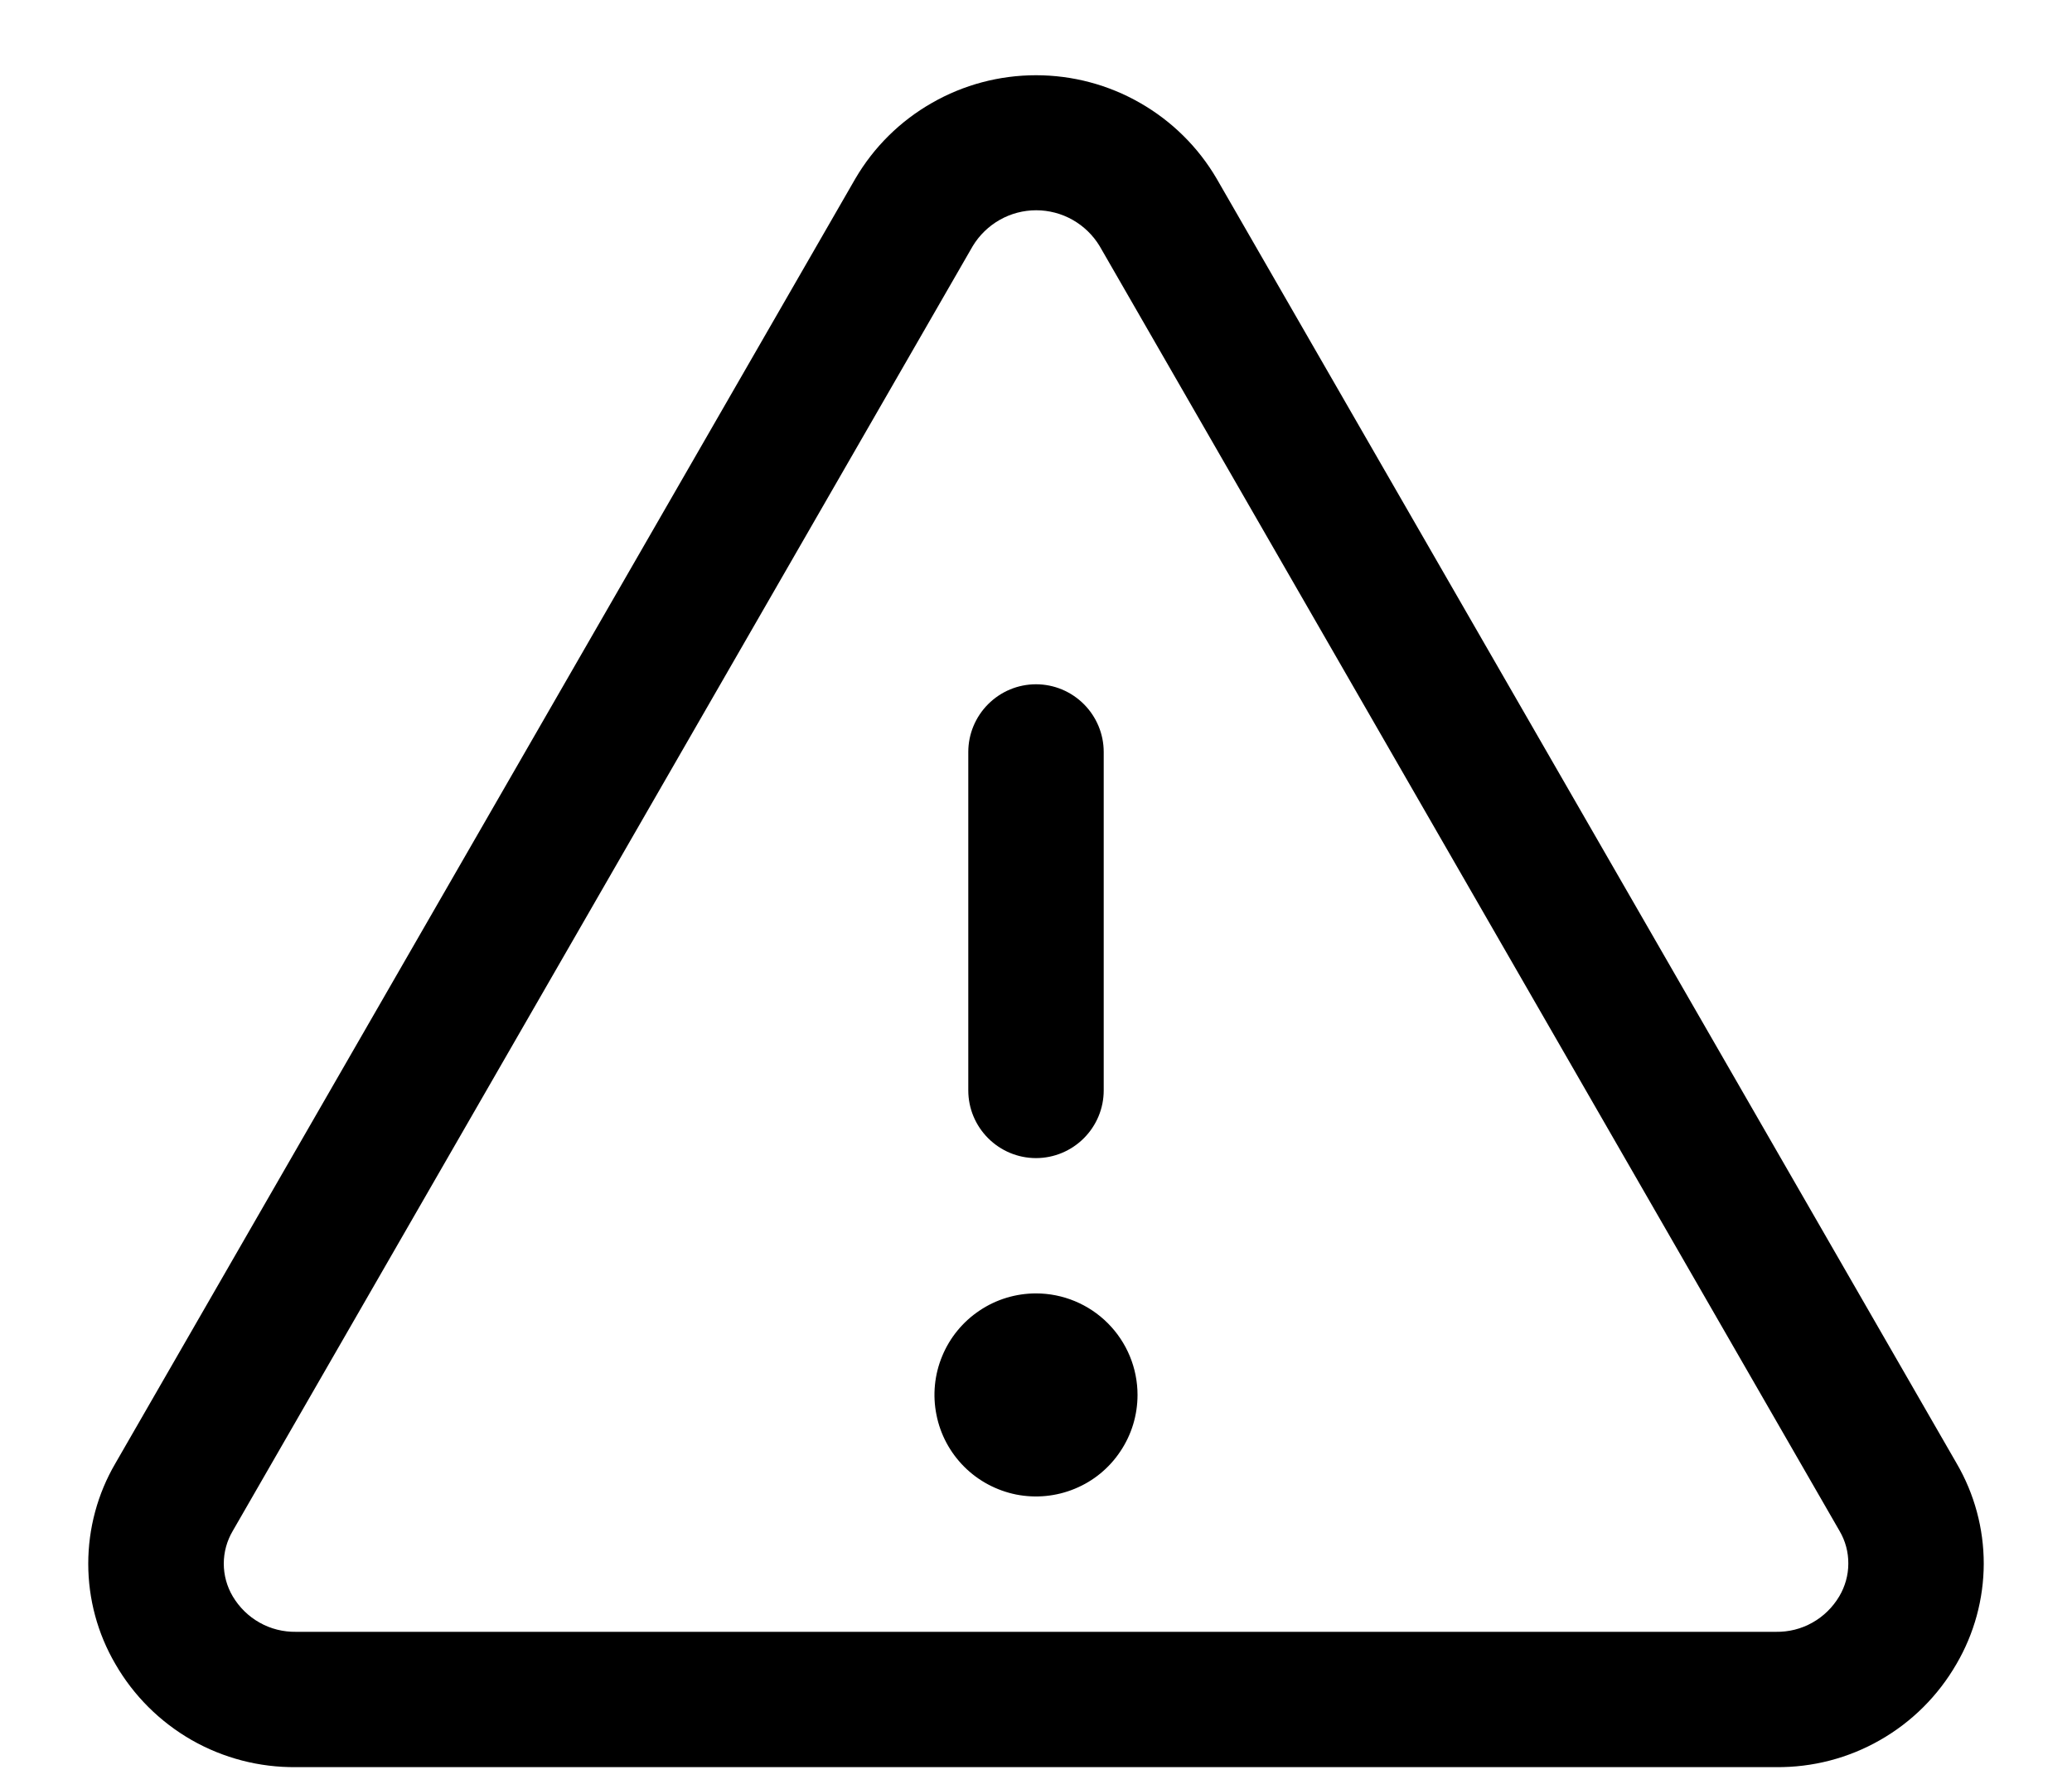 <svg width="22" height="19" viewBox="0 0 22 19" fill="none" xmlns="http://www.w3.org/2000/svg">
<path d="M20.775 15.541L12.918 1.897C12.722 1.562 12.441 1.285 12.105 1.093C11.769 0.9 11.388 0.799 11 0.799C10.612 0.799 10.231 0.9 9.895 1.093C9.558 1.285 9.278 1.562 9.082 1.897L1.225 15.541C1.036 15.864 0.937 16.232 0.937 16.607C0.937 16.981 1.036 17.349 1.225 17.672C1.419 18.009 1.699 18.287 2.036 18.48C2.373 18.672 2.755 18.771 3.143 18.767H18.857C19.245 18.771 19.627 18.672 19.963 18.479C20.3 18.287 20.579 18.008 20.773 17.672C20.962 17.349 21.062 16.981 21.063 16.607C21.063 16.233 20.964 15.865 20.775 15.541ZM19.529 16.953C19.46 17.069 19.362 17.166 19.244 17.232C19.126 17.299 18.992 17.332 18.857 17.33H3.143C3.008 17.332 2.874 17.299 2.756 17.232C2.638 17.166 2.54 17.069 2.471 16.953C2.409 16.848 2.376 16.728 2.376 16.606C2.376 16.484 2.409 16.364 2.471 16.259L10.328 2.614C10.398 2.498 10.497 2.402 10.615 2.335C10.733 2.268 10.866 2.233 11.002 2.233C11.137 2.233 11.271 2.268 11.389 2.335C11.507 2.402 11.606 2.498 11.676 2.614L19.532 16.259C19.594 16.364 19.626 16.484 19.625 16.606C19.625 16.728 19.591 16.848 19.529 16.953ZM10.281 11.58V7.986C10.281 7.796 10.357 7.613 10.492 7.478C10.627 7.343 10.809 7.267 11 7.267C11.191 7.267 11.373 7.343 11.508 7.478C11.643 7.613 11.719 7.796 11.719 7.986V11.58C11.719 11.771 11.643 11.953 11.508 12.088C11.373 12.223 11.191 12.299 11 12.299C10.809 12.299 10.627 12.223 10.492 12.088C10.357 11.953 10.281 11.771 10.281 11.58ZM12.078 14.814C12.078 15.028 12.015 15.236 11.896 15.413C11.778 15.591 11.61 15.729 11.413 15.81C11.216 15.892 10.999 15.913 10.79 15.872C10.581 15.83 10.388 15.727 10.238 15.577C10.087 15.426 9.984 15.234 9.943 15.025C9.901 14.816 9.922 14.599 10.004 14.402C10.085 14.205 10.224 14.036 10.401 13.918C10.578 13.799 10.787 13.736 11 13.736C11.286 13.736 11.56 13.85 11.762 14.052C11.964 14.254 12.078 14.528 12.078 14.814Z" fill="black"/>
</svg>
